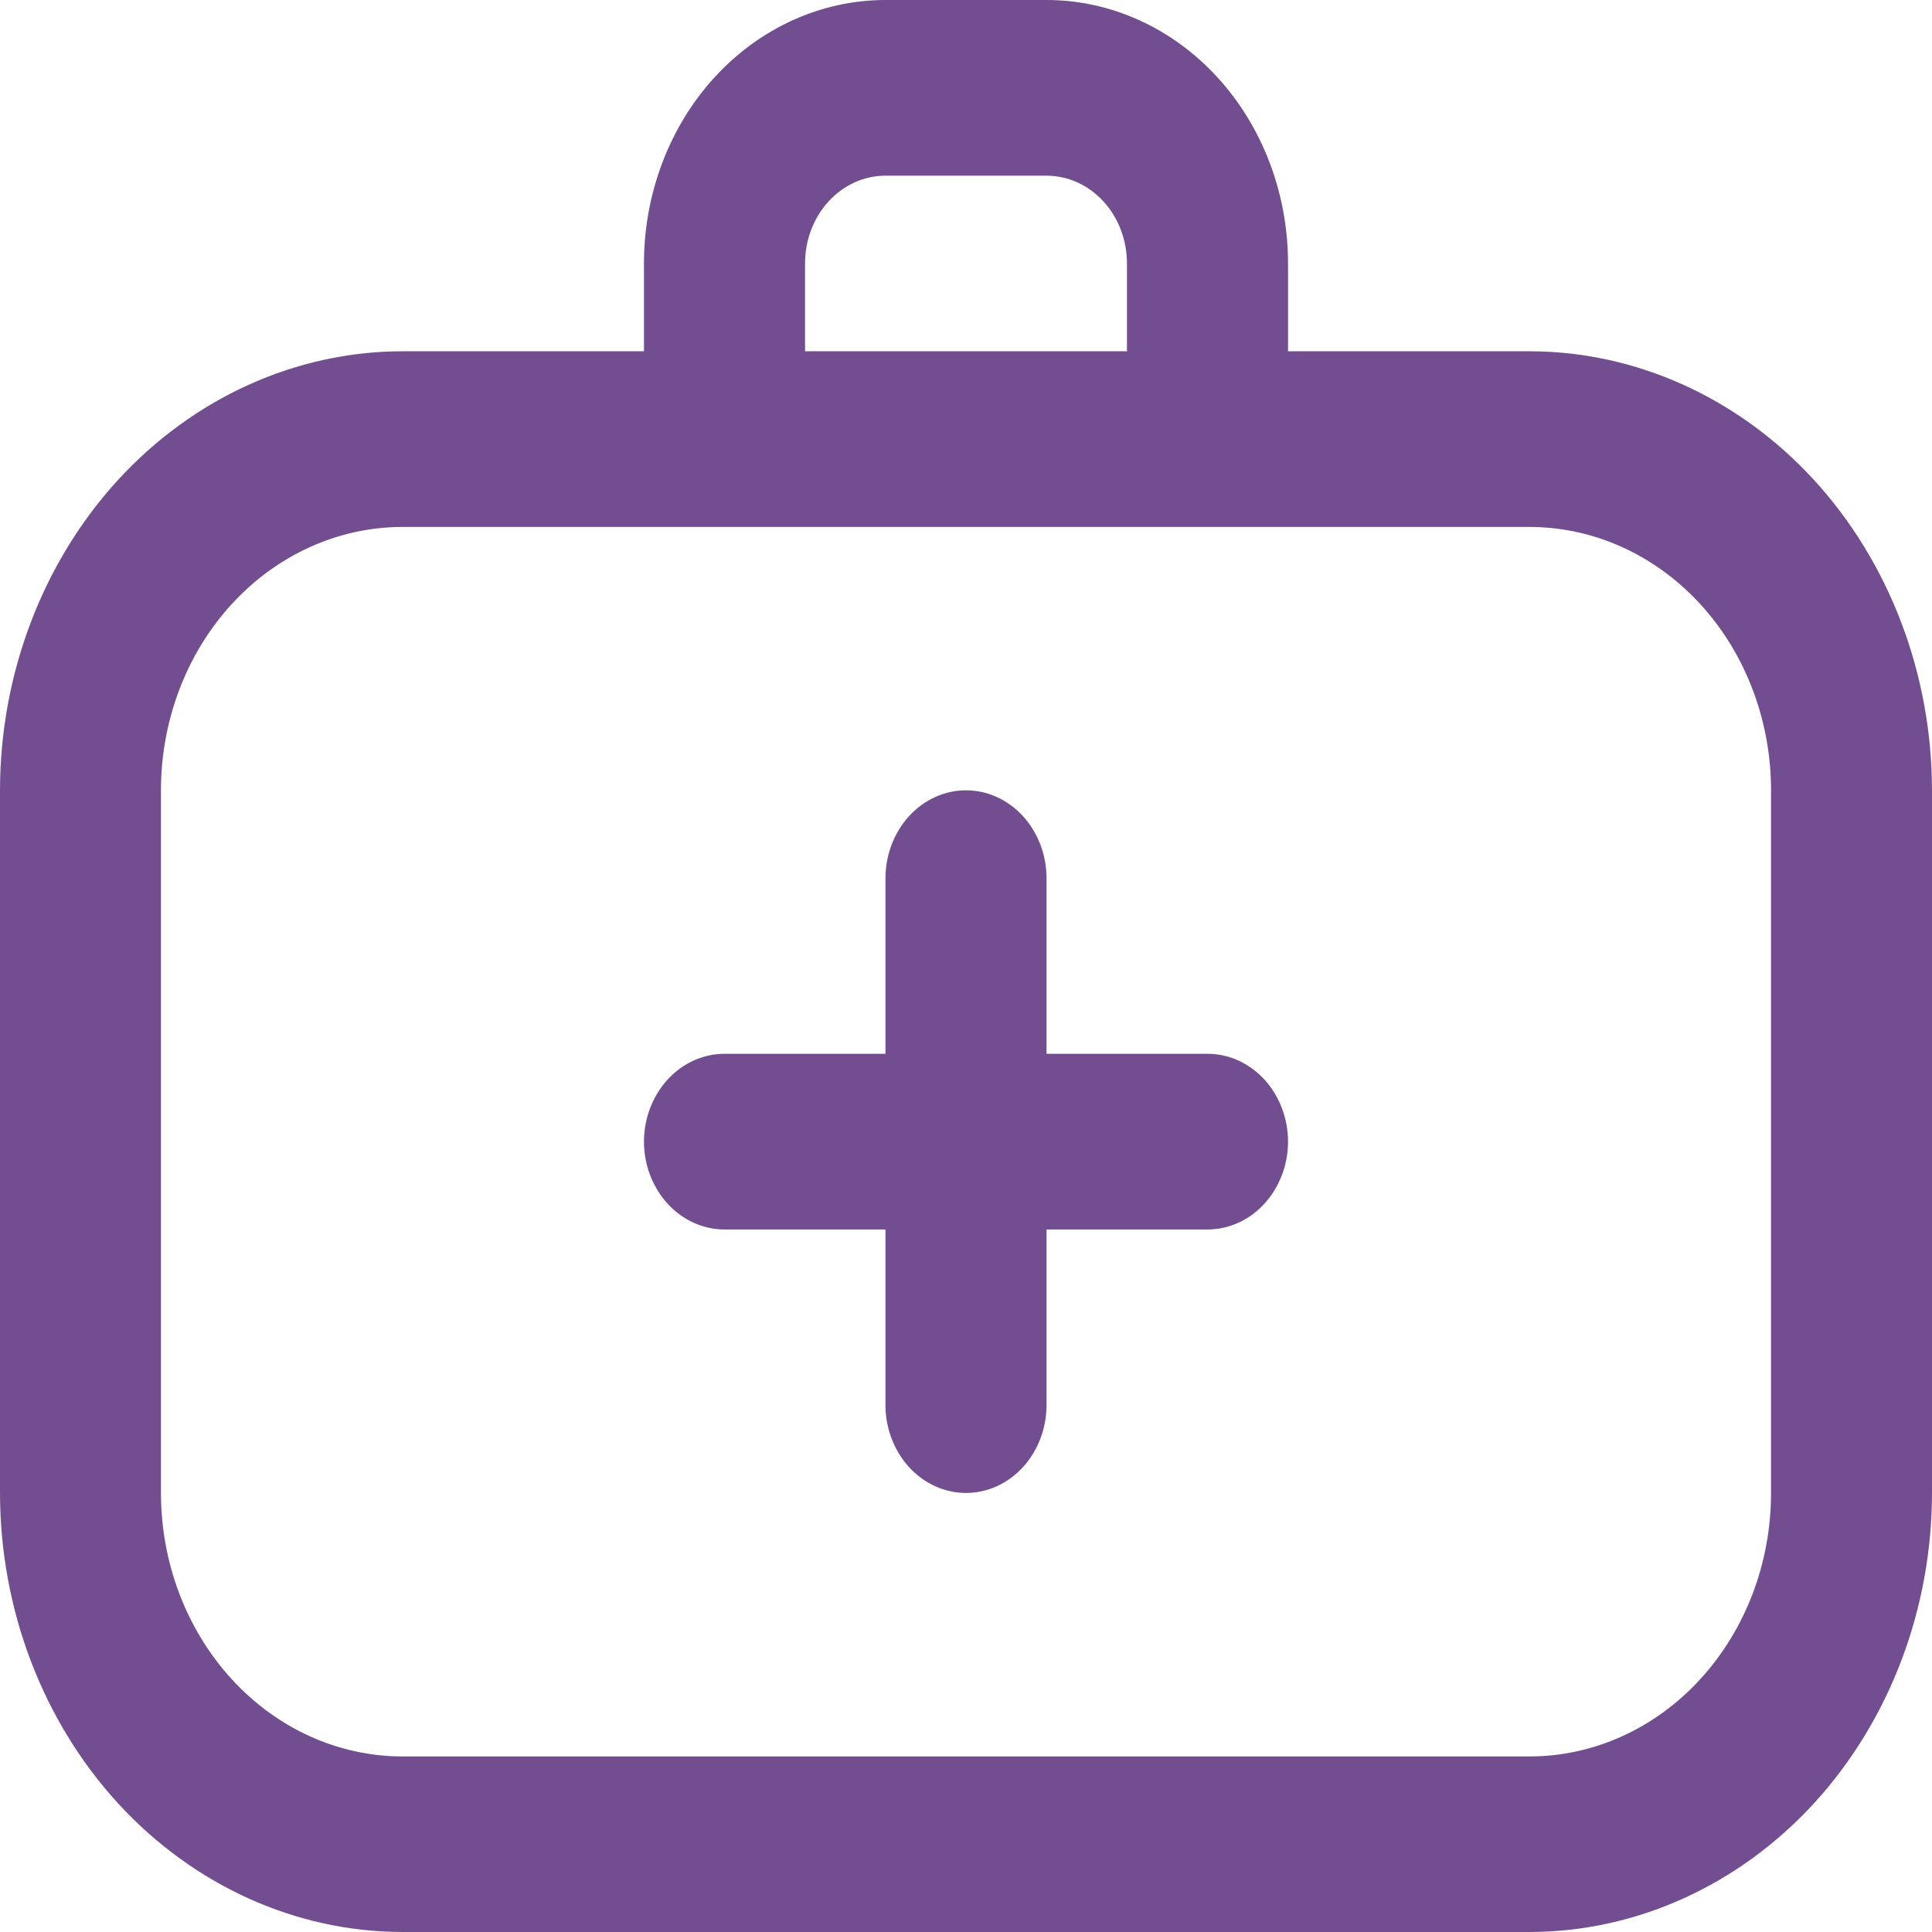 <svg width="16" height="16" viewBox="0 0 16 16" fill="none" xmlns="http://www.w3.org/2000/svg">
<path d="M12.667 2.909H10.667V2.182C10.667 1.603 10.456 1.048 10.081 0.639C9.706 0.23 9.197 0 8.667 0H7.333C6.803 0 6.294 0.23 5.919 0.639C5.544 1.048 5.333 1.603 5.333 2.182V2.909H3.333C2.45 2.91 1.602 3.294 0.977 3.975C0.353 4.657 0.001 5.581 0 6.545L0 12.364C0.001 13.328 0.353 14.252 0.977 14.934C1.602 15.615 2.45 15.999 3.333 16H12.667C13.55 15.999 14.398 15.615 15.023 14.934C15.647 14.252 15.999 13.328 16 12.364V6.545C15.999 5.581 15.647 4.657 15.023 3.975C14.398 3.294 13.55 2.91 12.667 2.909V2.909ZM6.667 2.182C6.667 1.989 6.737 1.804 6.862 1.668C6.987 1.531 7.157 1.455 7.333 1.455H8.667C8.843 1.455 9.013 1.531 9.138 1.668C9.263 1.804 9.333 1.989 9.333 2.182V2.909H6.667V2.182ZM14.667 12.364C14.667 12.942 14.456 13.497 14.081 13.906C13.706 14.316 13.197 14.546 12.667 14.546H3.333C2.803 14.546 2.294 14.316 1.919 13.906C1.544 13.497 1.333 12.942 1.333 12.364V6.545C1.333 5.967 1.544 5.412 1.919 5.003C2.294 4.594 2.803 4.364 3.333 4.364H12.667C13.197 4.364 13.706 4.594 14.081 5.003C14.456 5.412 14.667 5.967 14.667 6.545V12.364ZM10.667 9.455C10.667 9.647 10.596 9.832 10.471 9.969C10.346 10.105 10.177 10.182 10 10.182H8.667V11.636C8.667 11.829 8.596 12.014 8.471 12.151C8.346 12.287 8.177 12.364 8 12.364C7.823 12.364 7.654 12.287 7.529 12.151C7.404 12.014 7.333 11.829 7.333 11.636V10.182H6C5.823 10.182 5.654 10.105 5.529 9.969C5.404 9.832 5.333 9.647 5.333 9.455C5.333 9.262 5.404 9.077 5.529 8.94C5.654 8.804 5.823 8.727 6 8.727H7.333V7.273C7.333 7.08 7.404 6.895 7.529 6.758C7.654 6.622 7.823 6.545 8 6.545C8.177 6.545 8.346 6.622 8.471 6.758C8.596 6.895 8.667 7.08 8.667 7.273V8.727H10C10.177 8.727 10.346 8.804 10.471 8.94C10.596 9.077 10.667 9.262 10.667 9.455Z" fill="#724E91"/>
</svg>

